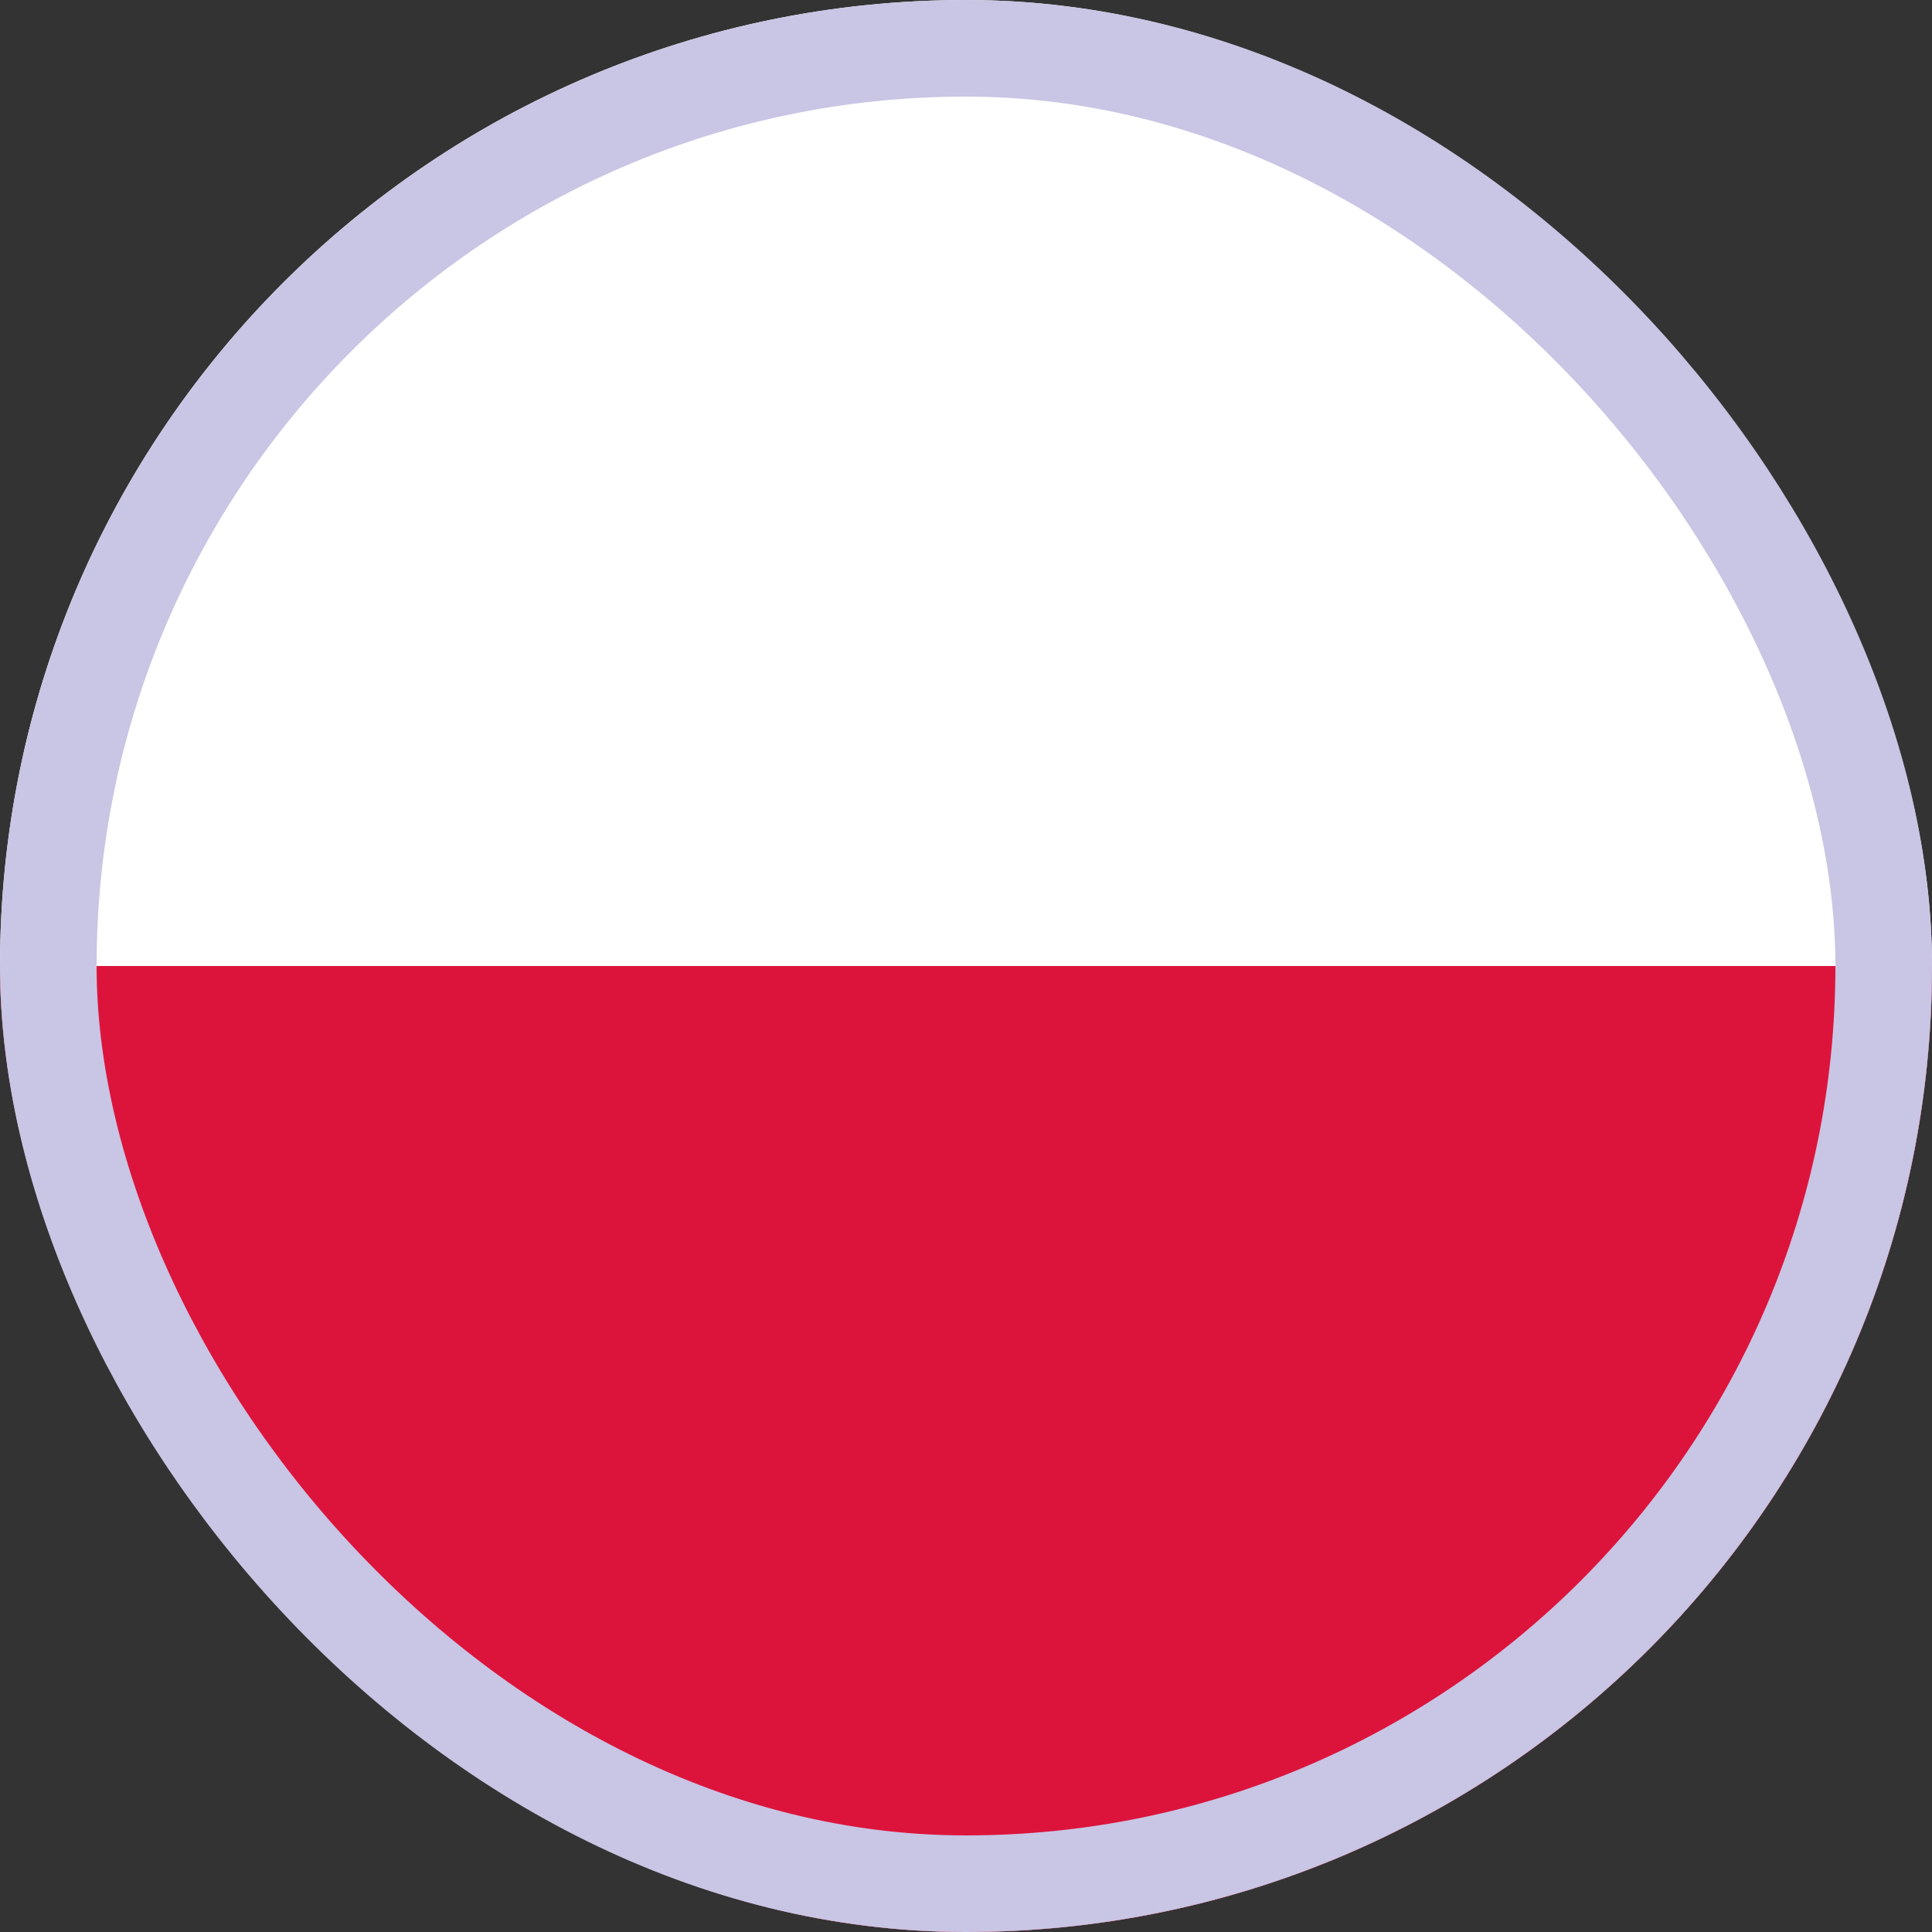 <svg width="20" height="20" viewBox="0 0 20 20" fill="none" xmlns="http://www.w3.org/2000/svg">
<rect x="0" y="0" width="20" height="20" fill="#333333" stroke="none"/>
<g clip-path="url(#clip0_6707_102840)">
<path fill-rule="evenodd" clip-rule="evenodd" d="M20 20H0V0H20V20Z" fill="white"/>
<path fill-rule="evenodd" clip-rule="evenodd" d="M20 20H0V10H20V20Z" fill="#DC143C"/>
</g>
<rect x="0.5" y="0.5" width="19" height="19" rx="9.5" stroke="#C9C5E4"/>
<defs>
<clipPath id="clip0_6707_102840">
<rect width="20" height="20" rx="10" fill="white"/>
</clipPath>
</defs>
</svg>
